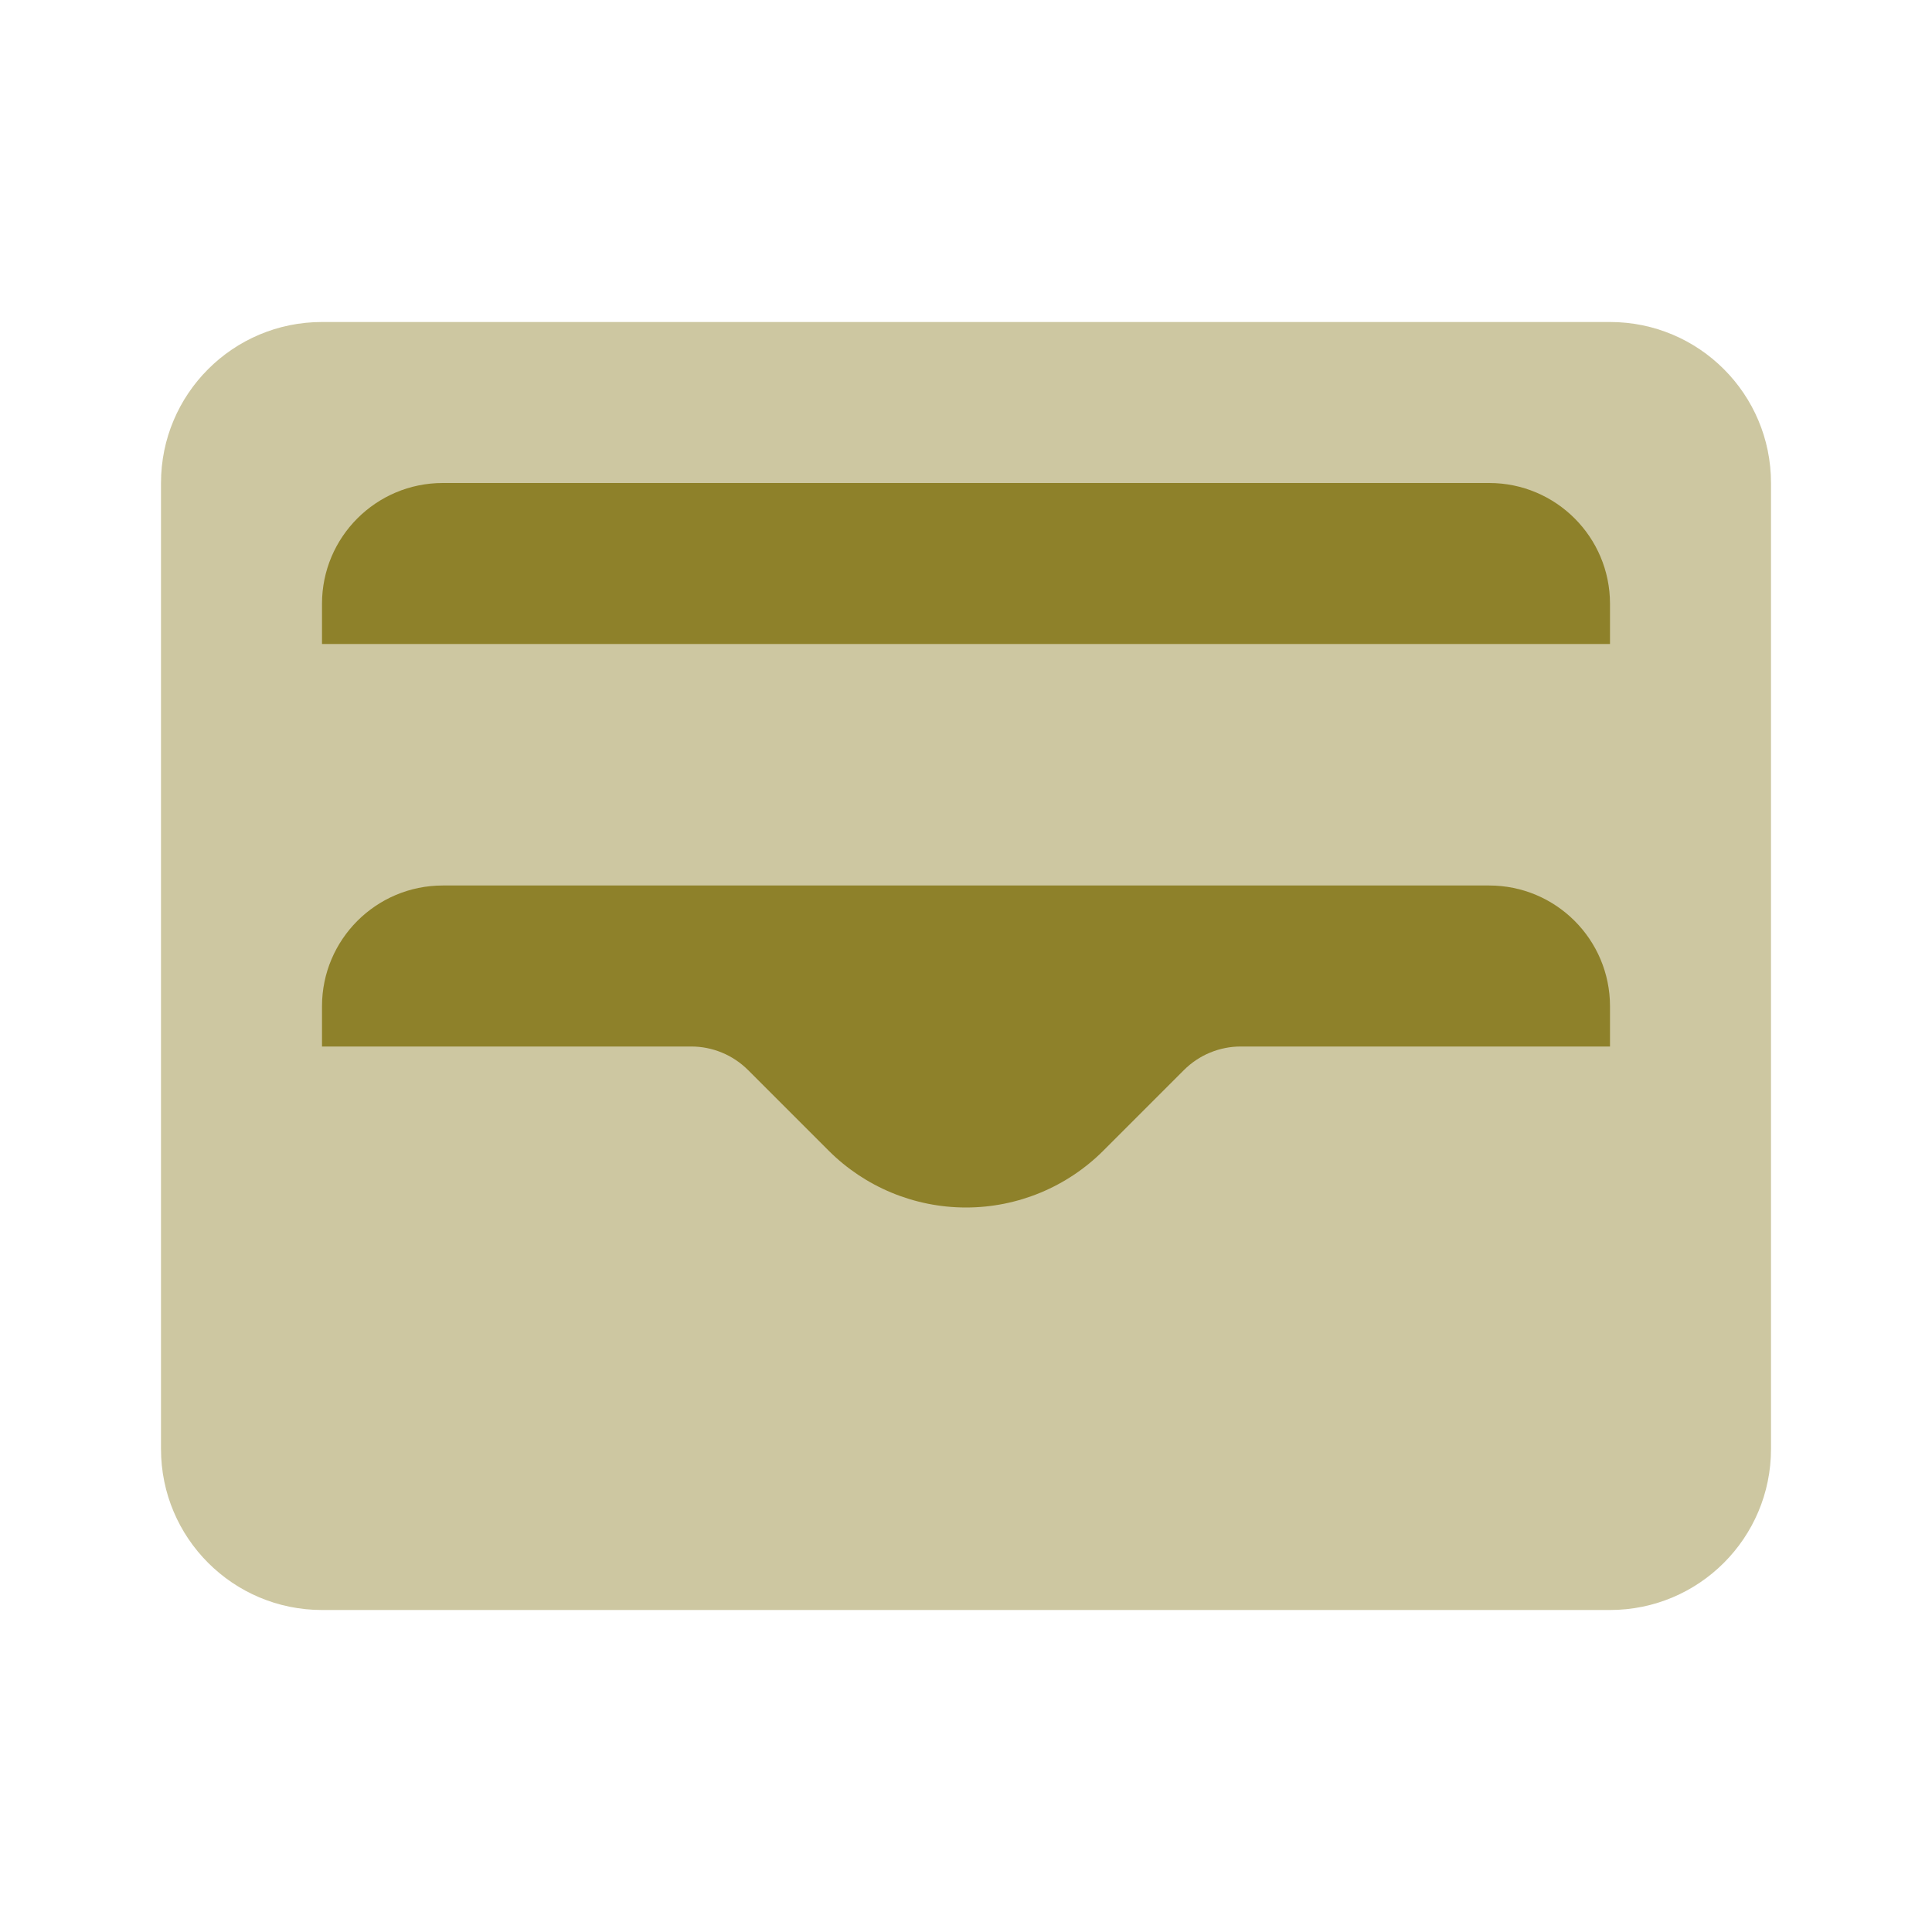 <svg width="24" height="24" viewBox="0 0 24 24" fill="none" xmlns="http://www.w3.org/2000/svg">
<path opacity="0.44" fill-rule="evenodd" clip-rule="evenodd" d="M4 4H20C21.105 4 22 4.895 22 6V18C22 19.105 21.105 20 20 20H4C2.895 20 2 19.105 2 18V6C2 4.895 2.895 4 4 4Z" fill="#8E812A"/>
<path fill-rule="evenodd" clip-rule="evenodd" d="M18.5 11H5.5C4.672 11 4 11.672 4 12.5V13H8.586C8.851 13 9.105 13.105 9.293 13.293L10.293 14.293C10.746 14.746 11.36 15 12 15C12.64 15 13.254 14.746 13.707 14.293L14.707 13.293C14.895 13.105 15.149 13 15.414 13H20V12.5C20 11.672 19.328 11 18.5 11Z" fill="#8E812A"/>
<path fill-rule="evenodd" clip-rule="evenodd" d="M5.5 6C4.672 6 4 6.672 4 7.5V8H20V7.5C20 6.672 19.328 6 18.5 6H5.5Z" fill="#8E812A"/>
</svg>
